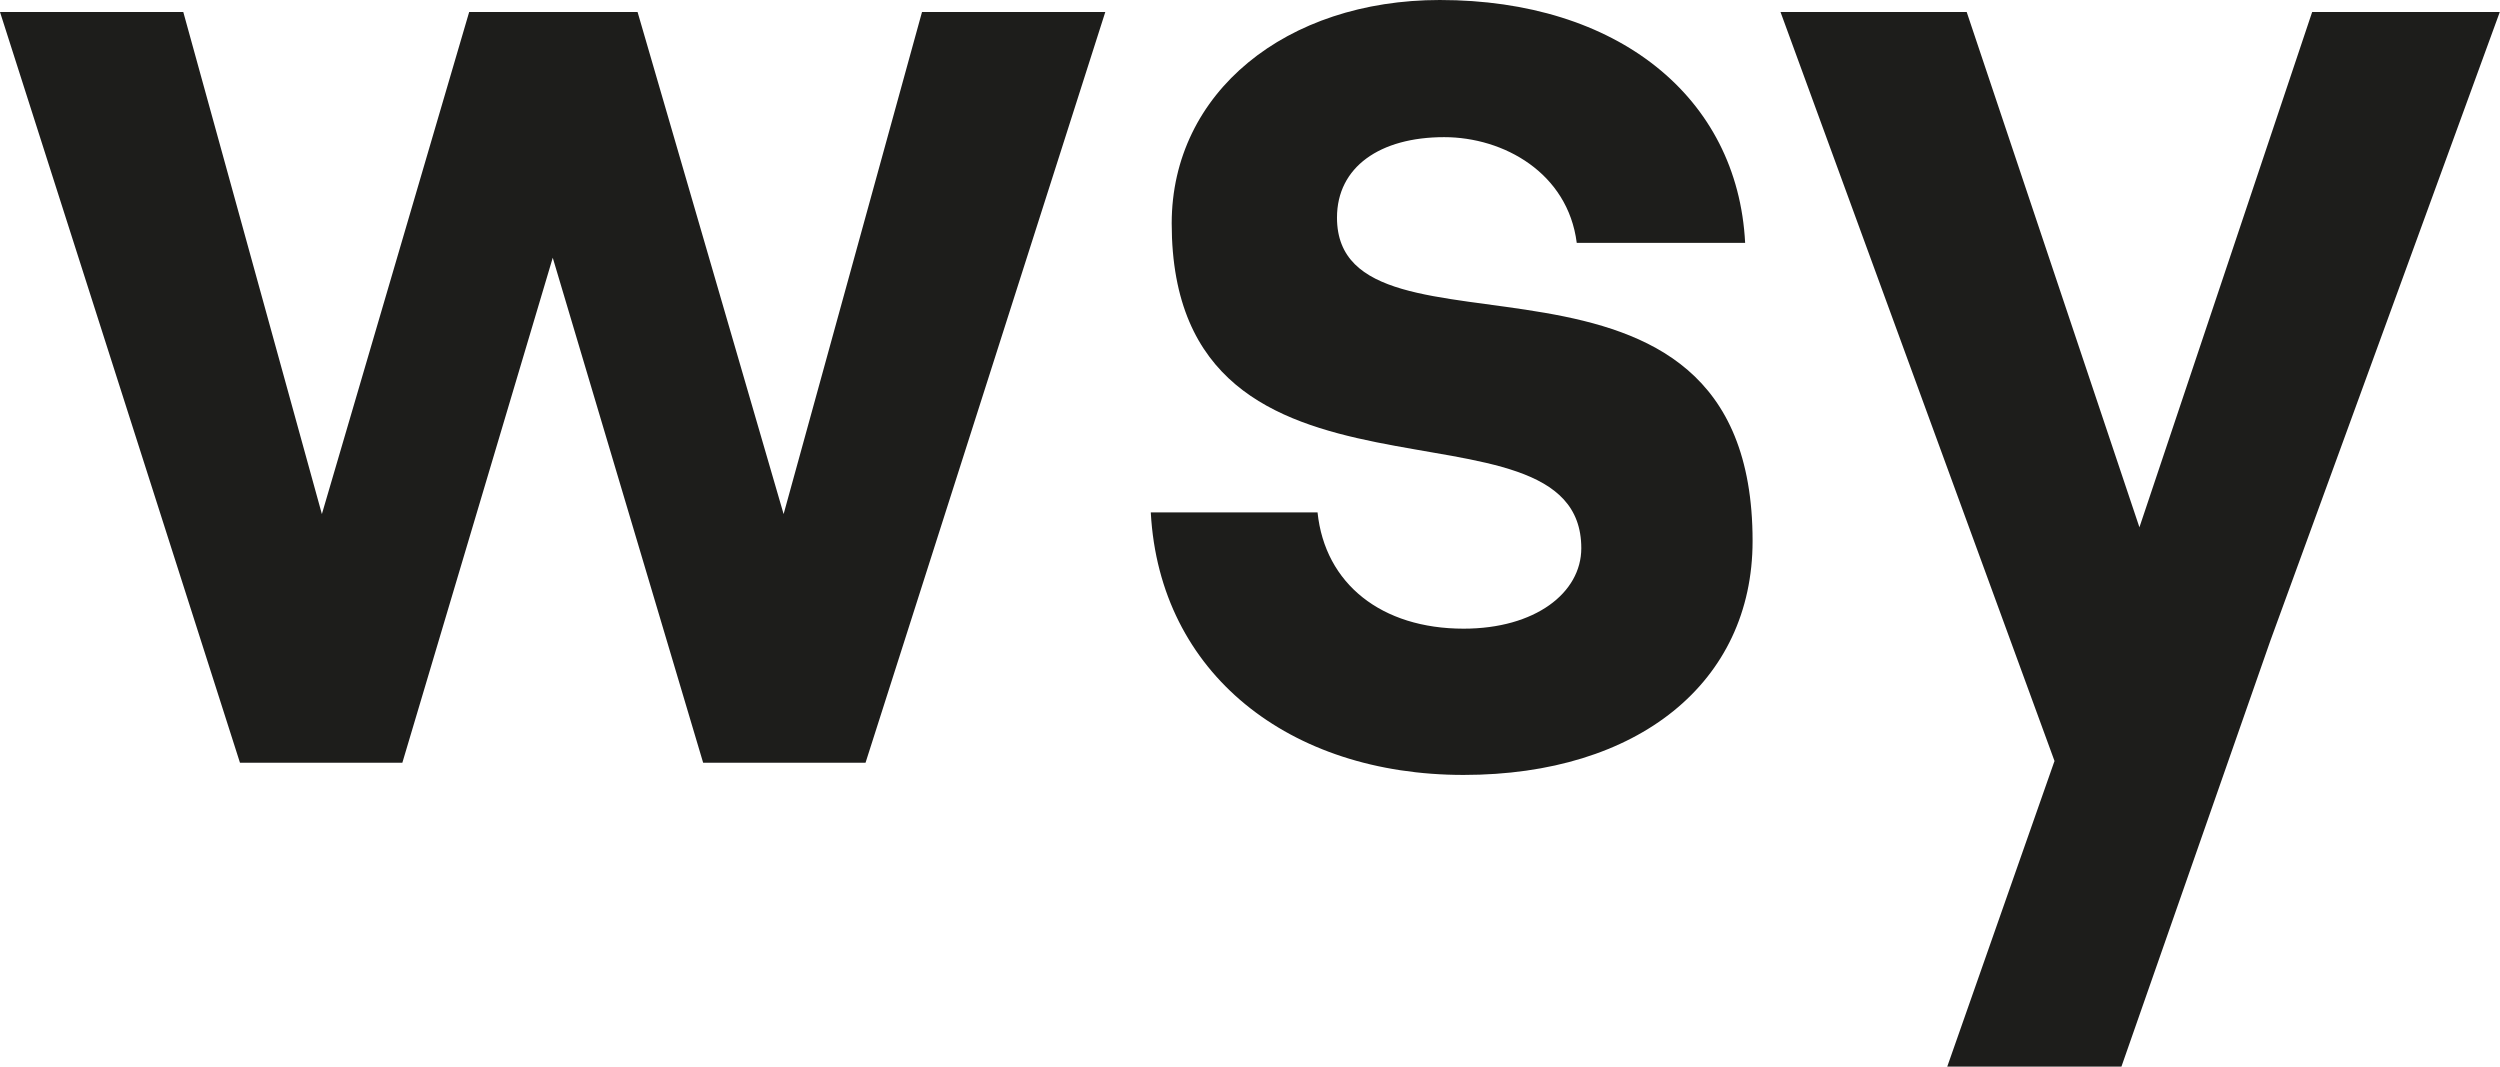<svg viewBox="0 0 120.85 51.56" xmlns="http://www.w3.org/2000/svg" data-name="Ebene 2" id="Ebene_2">
  <defs>
    <style>
      .cls-1 {
        fill: #1d1d1b;
      }
    </style>
  </defs>
  <g data-name="Ebene 1" id="Ebene_1">
    <g>
      <path d="M0,.58h8.86l6.7,24.27L22.68.58h8.14l7.06,24.27L44.57.58h8.86l-11.59,36.29h-7.85l-7.27-24.41-7.27,24.41h-7.85L0,.58Z" class="cls-1"></path>
      <path d="M55.63,24.77h8.06c.36,3.46,3.1,5.62,7.06,5.62,3.46,0,5.69-1.73,5.69-3.89,0-8.06-19.8-.36-19.8-15.7,0-6.34,5.54-10.8,12.96-10.8,8.57,0,14.4,4.68,14.76,11.74h-8.14c-.43-3.38-3.53-5.11-6.41-5.11-3.1,0-5.18,1.44-5.18,3.89,0,7.85,20.09-.79,20.09,15.63,0,6.84-5.54,11.31-13.97,11.31s-14.69-4.9-15.12-12.67Z" class="cls-1"></path>
      <path d="M99.32,36.8L86.07.58h9l8.35,24.91L111.77.58h9.07l-11.09,30.39-7.2,20.59h-8.42l5.18-14.76Z" class="cls-1"></path>
    </g>
  </g>
</svg>